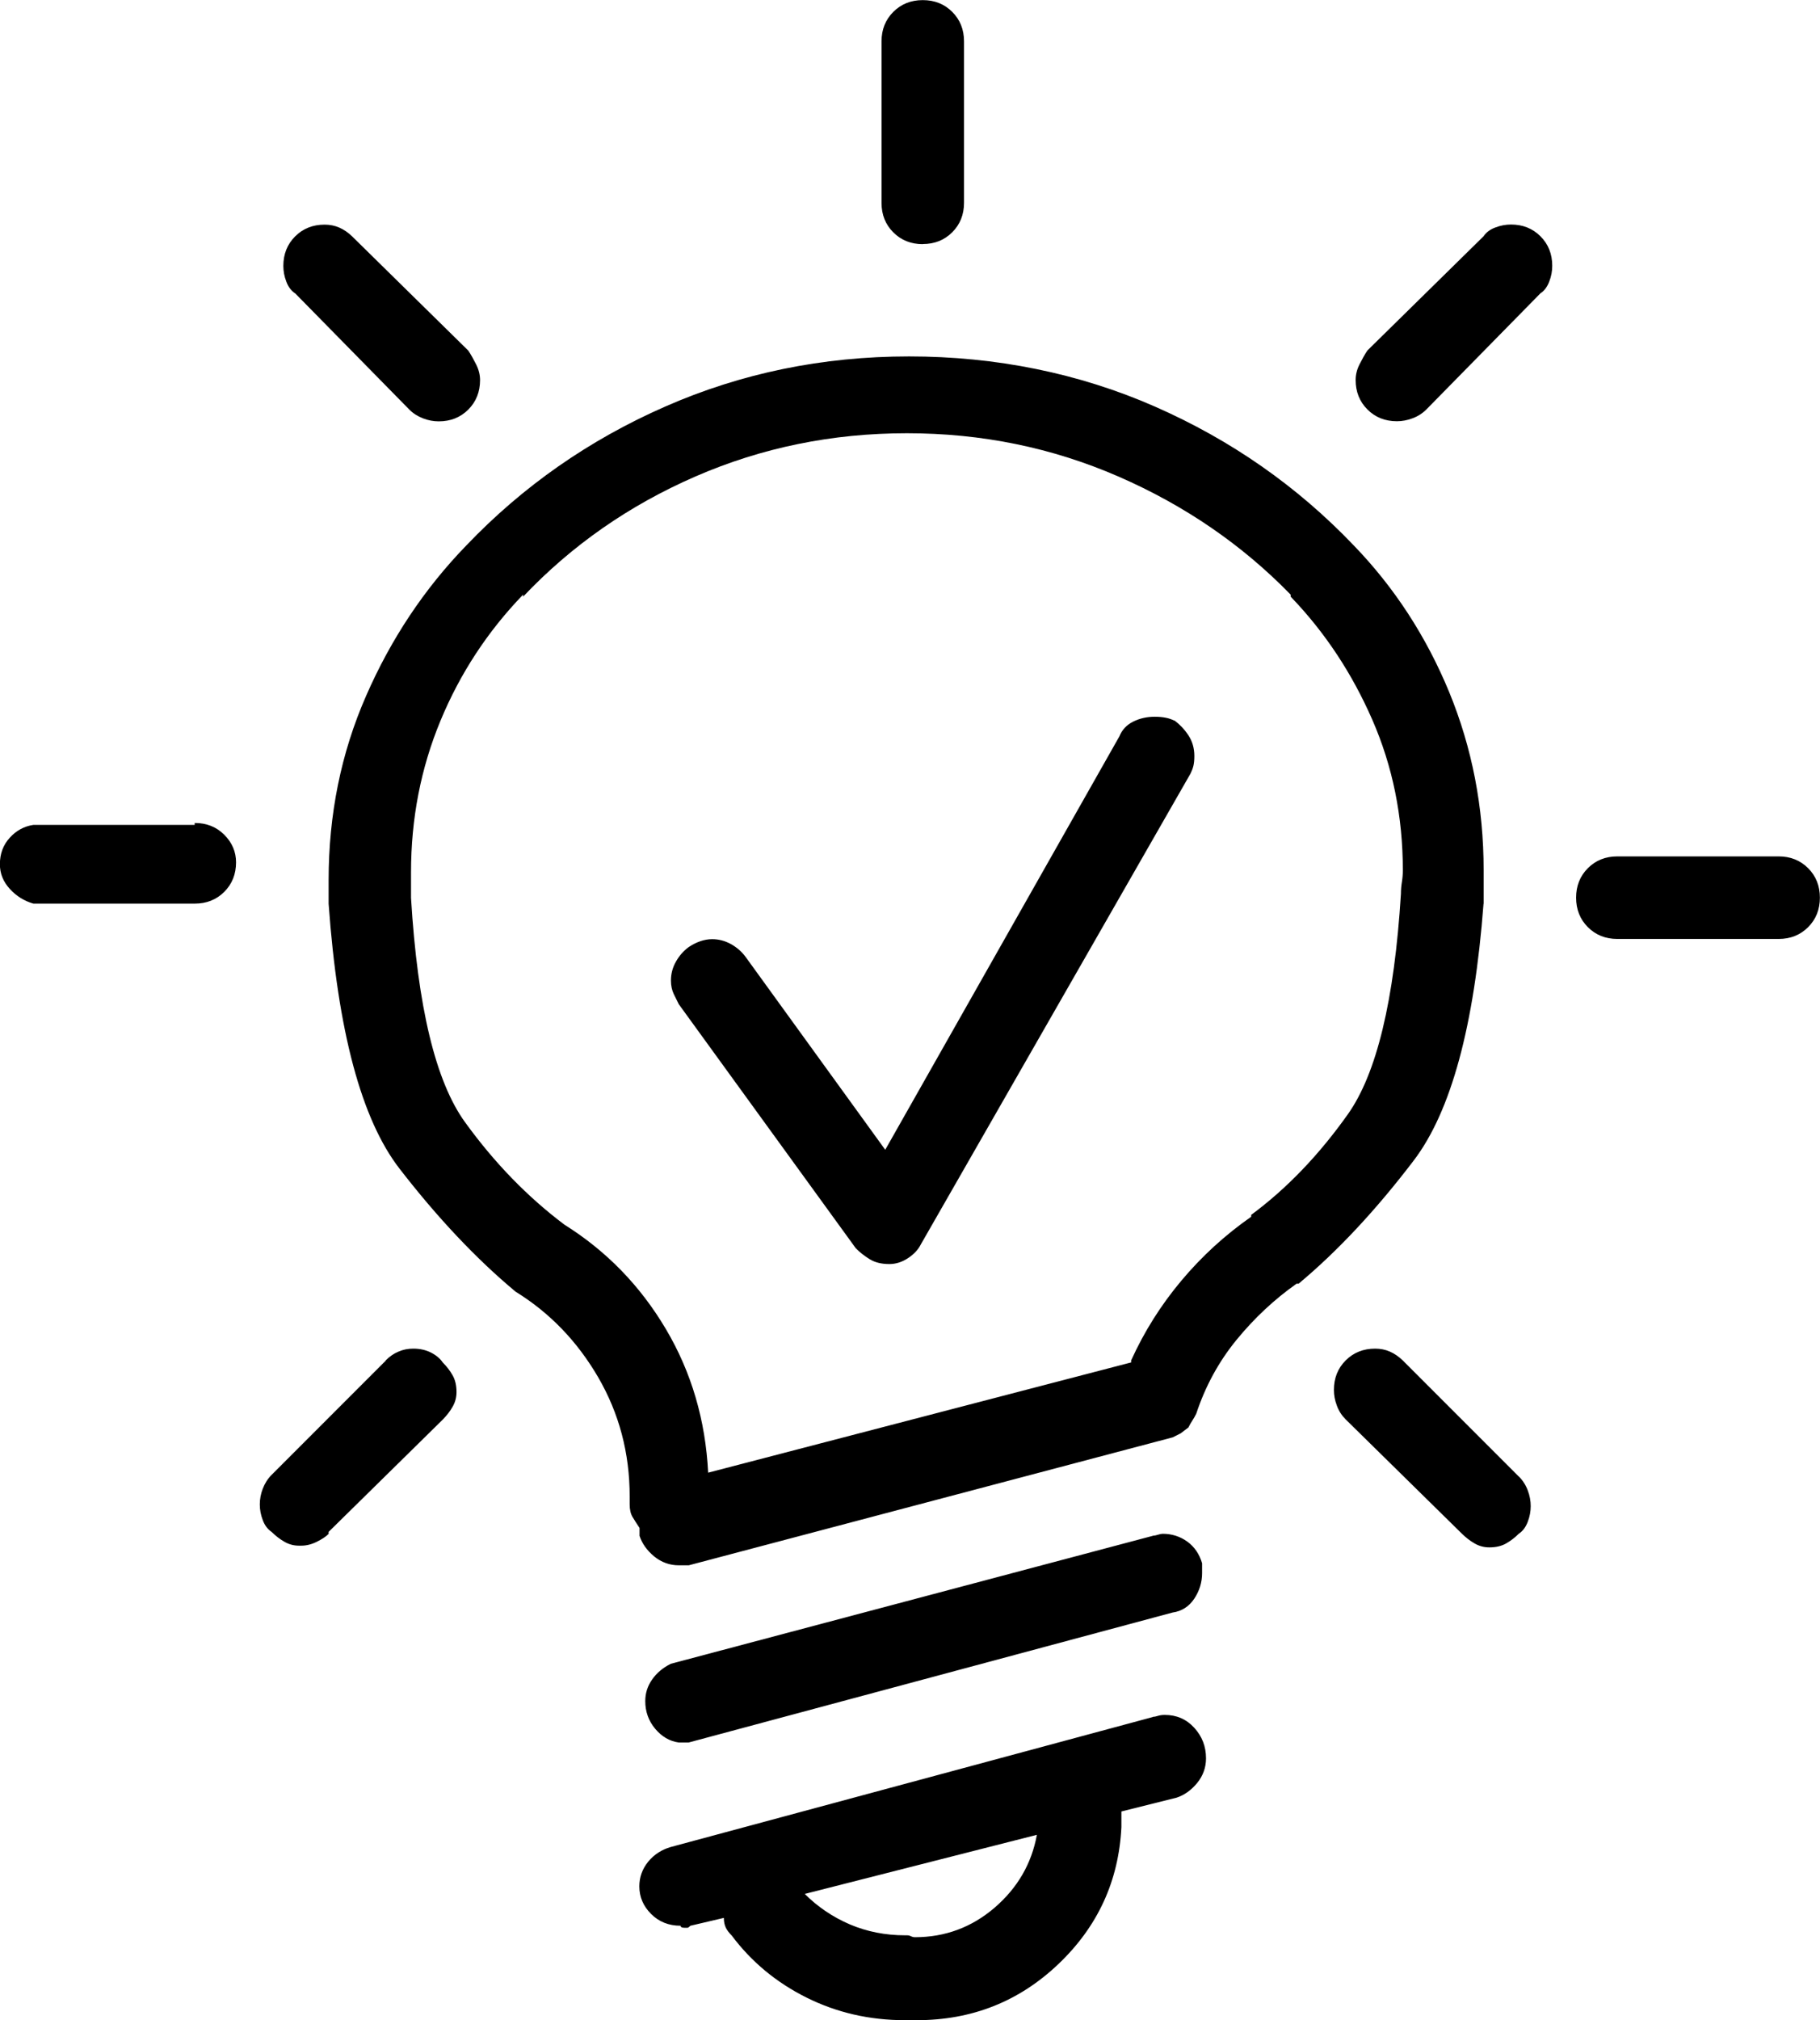<?xml version="1.0" encoding="UTF-8"?>
<svg id="Layer_2" data-name="Layer 2" xmlns="http://www.w3.org/2000/svg" viewBox="0 0 171.63 190.37">
  <defs>
    <style>
      .cls-1 {
        fill: #000;
        stroke-width: 0px;
      }
    </style>
  </defs>
  <g id="Layer_1-2" data-name="Layer 1">
    <path class="cls-1" d="M18.37,77.56c1.11,0,2.04.37,2.78,1.11s1.11,1.61,1.11,2.6c0,1.11-.37,2.04-1.11,2.78s-1.67,1.11-2.78,1.11H3.15c-.87-.25-1.61-.71-2.23-1.39-.62-.68-.93-1.45-.93-2.32,0-.99.31-1.82.93-2.5.62-.68,1.36-1.08,2.23-1.21h15.21v-.19ZM36.37,128.21c.37-.37.77-.65,1.21-.83.43-.19.9-.28,1.39-.28.62,0,1.17.12,1.67.37.49.25.86.56,1.11.93.37.37.68.77.93,1.21.25.44.37.96.37,1.58,0,.5-.12.96-.37,1.39-.25.44-.56.83-.93,1.21l-10.76,10.58v.19c-.25.25-.62.5-1.11.74-.5.25-.99.37-1.48.37h-.19c-.5,0-.96-.12-1.39-.37-.44-.25-.83-.56-1.21-.93-.37-.25-.65-.62-.83-1.11-.19-.49-.28-.99-.28-1.48s.09-.99.28-1.48c.19-.49.46-.93.83-1.3l10.76-10.76ZM27.83,27.65c-.37-.25-.65-.62-.83-1.11-.19-.49-.28-.99-.28-1.48,0-1.11.37-2.04,1.11-2.78s1.67-1.11,2.78-1.11c.49,0,.96.09,1.39.28.43.19.83.46,1.21.83l10.95,10.76c.25.37.49.81.74,1.3.25.5.37.99.37,1.48,0,1.11-.37,2.04-1.11,2.78s-1.67,1.11-2.78,1.11c-.5,0-.99-.09-1.48-.28-.5-.19-.93-.46-1.3-.83l-10.76-10.95ZM139.9,85.17c-.87,11.5-3.06,19.58-6.59,24.21s-7.14,8.51-10.85,11.6h-.19c-2.1,1.48-3.99,3.25-5.66,5.29s-2.94,4.36-3.8,6.96c-.12.25-.25.46-.37.65-.12.19-.25.4-.37.65l-.74.56-.74.37-45.64,12.06h-.93c-.87,0-1.64-.28-2.32-.83-.68-.56-1.15-1.21-1.39-1.95v-.74c-.25-.37-.46-.71-.65-1.02-.19-.31-.28-.71-.28-1.21v.19-.93c0-4.08-.99-7.82-2.97-11.23-1.98-3.4-4.58-6.09-7.79-8.07-3.71-3.09-7.36-6.96-10.95-11.6-3.59-4.64-5.82-12.96-6.68-24.96v-2.23c0-6.18,1.17-11.97,3.53-17.35,2.35-5.38,5.5-10.11,9.46-14.19,5.32-5.57,11.56-9.93,18.74-13.08,7.17-3.15,14.84-4.73,23.01-4.73s16.02,1.58,23.19,4.73c7.17,3.15,13.42,7.51,18.74,13.08,3.83,3.96,6.83,8.57,9,13.82,2.16,5.26,3.25,10.85,3.25,16.79v3.15ZM118.01,114.48c3.34-2.47,6.37-5.63,9.09-9.46,2.72-3.83,4.39-10.76,5.01-20.78,0-.37.03-.74.09-1.11.06-.37.09-.74.09-1.11,0-5.07-.96-9.8-2.88-14.19-1.92-4.39-4.48-8.26-7.7-11.6v-.19c-4.58-4.7-9.99-8.41-16.24-11.13-6.25-2.72-12.9-4.08-19.95-4.08s-13.7,1.36-19.95,4.08c-6.25,2.72-11.66,6.49-16.24,11.32v-.19c-3.34,3.46-5.94,7.42-7.79,11.88s-2.78,9.22-2.78,14.29v2.41c.62,10.27,2.32,17.32,5.1,21.15,2.78,3.84,5.91,7.05,9.37,9.65,3.96,2.48,7.14,5.75,9.56,9.83s3.74,8.6,3.99,13.54l39.89-10.39v-.19c1.23-2.72,2.81-5.22,4.73-7.51,1.92-2.29,4.11-4.3,6.59-6.03v-.19ZM108.73,161.8c.12,0,.28-.03.46-.09.19-.06.4-.09.65-.09,1.11,0,2.04.4,2.78,1.21.74.81,1.11,1.76,1.11,2.88,0,.87-.28,1.64-.83,2.32-.56.68-1.21,1.15-1.95,1.39l-5.2,1.3v1.48c-.25,5.07-2.23,9.37-5.94,12.9s-8.16,5.29-13.36,5.29h-.93.19-.37c-3.34,0-6.43-.71-9.28-2.13-2.85-1.42-5.2-3.37-7.05-5.84-.25-.25-.44-.5-.56-.74-.12-.25-.19-.56-.19-.93l-3.15.74c-.12.12-.22.19-.28.19h-.28c-.25,0-.37-.06-.37-.19-1.11,0-2.04-.37-2.78-1.11s-1.11-1.61-1.11-2.6c0-.86.28-1.64.83-2.32.56-.68,1.27-1.14,2.13-1.39l45.46-12.25ZM108.73,144.73c.12,0,.28-.03.46-.09.19-.06.34-.09.46-.09.86,0,1.64.25,2.32.74.68.5,1.14,1.18,1.39,2.04v.93c0,.87-.25,1.67-.74,2.41-.5.74-1.18,1.18-2.04,1.3l-45.64,12.25h-.93c-.87-.12-1.61-.56-2.23-1.3-.62-.74-.93-1.61-.93-2.6,0-.74.21-1.42.65-2.04.43-.62,1.02-1.11,1.76-1.48l45.46-12.06ZM110.77,67.91c.49.37.93.83,1.3,1.39s.56,1.21.56,1.95c0,.37-.03.68-.09.93-.06.25-.16.5-.28.74l-25.42,44.35c-.25.5-.65.93-1.21,1.3s-1.15.56-1.76.56c-.74,0-1.36-.15-1.86-.46-.5-.31-.93-.65-1.3-1.02l-16.7-23.01c-.12-.25-.28-.56-.46-.93s-.28-.8-.28-1.3c0-.62.15-1.21.46-1.76.31-.56.71-1.02,1.21-1.39.37-.25.74-.43,1.11-.56.37-.12.74-.19,1.11-.19.62,0,1.21.16,1.76.46.56.31,1.02.71,1.39,1.21l13.17,18.18,22.08-38.96c.25-.62.68-1.08,1.3-1.39.62-.31,1.3-.46,2.04-.46.37,0,.71.03,1.02.09.31.06.59.16.83.28ZM85.54,182.39c.12,0,.25.03.37.09.12.06.25.09.37.09,2.84,0,5.35-.93,7.51-2.78,2.16-1.86,3.49-4.14,3.99-6.87l-21.89,5.57c1.23,1.23,2.66,2.19,4.27,2.88,1.61.68,3.34,1.02,5.2,1.02h.19ZM87.02,23.01c-1.11,0-2.04-.37-2.78-1.11s-1.11-1.67-1.11-2.78V3.9c0-1.11.37-2.04,1.11-2.78s1.67-1.11,2.78-1.11,2.04.37,2.78,1.11,1.11,1.67,1.11,2.78v15.21c0,1.11-.37,2.04-1.11,2.78s-1.67,1.11-2.78,1.11ZM143.24,139.16c.37.37.65.81.83,1.3.19.5.28.99.28,1.48s-.09.99-.28,1.48c-.19.5-.46.87-.83,1.11-.37.37-.77.68-1.21.93-.44.25-.96.37-1.58.37-.5,0-.96-.12-1.39-.37-.44-.25-.83-.56-1.21-.93l-10.95-10.76c-.37-.37-.65-.8-.83-1.3-.19-.49-.28-.99-.28-1.48,0-1.11.37-2.04,1.11-2.78s1.67-1.11,2.78-1.11c.49,0,.96.09,1.39.28.43.19.83.46,1.21.83l10.95,10.95ZM139.9,22.27c.25-.37.62-.65,1.11-.83.49-.19.99-.28,1.48-.28,1.11,0,2.04.37,2.78,1.11s1.11,1.67,1.11,2.78c0,.5-.09.99-.28,1.48-.19.5-.46.87-.83,1.11l-10.76,10.95c-.37.37-.81.65-1.3.83-.5.19-.99.28-1.48.28-1.11,0-2.04-.37-2.78-1.11s-1.11-1.67-1.11-2.78c0-.49.12-.99.37-1.48.25-.49.49-.93.74-1.3l10.95-10.76ZM167.73,80.71c1.11,0,2.04.37,2.78,1.11s1.11,1.67,1.11,2.78-.37,2.04-1.11,2.78-1.67,1.11-2.78,1.11h-15.21c-1.11,0-2.04-.37-2.78-1.11s-1.11-1.67-1.11-2.78.37-2.04,1.11-2.78,1.67-1.11,2.78-1.11h15.21Z"/>
  </g>
</svg>